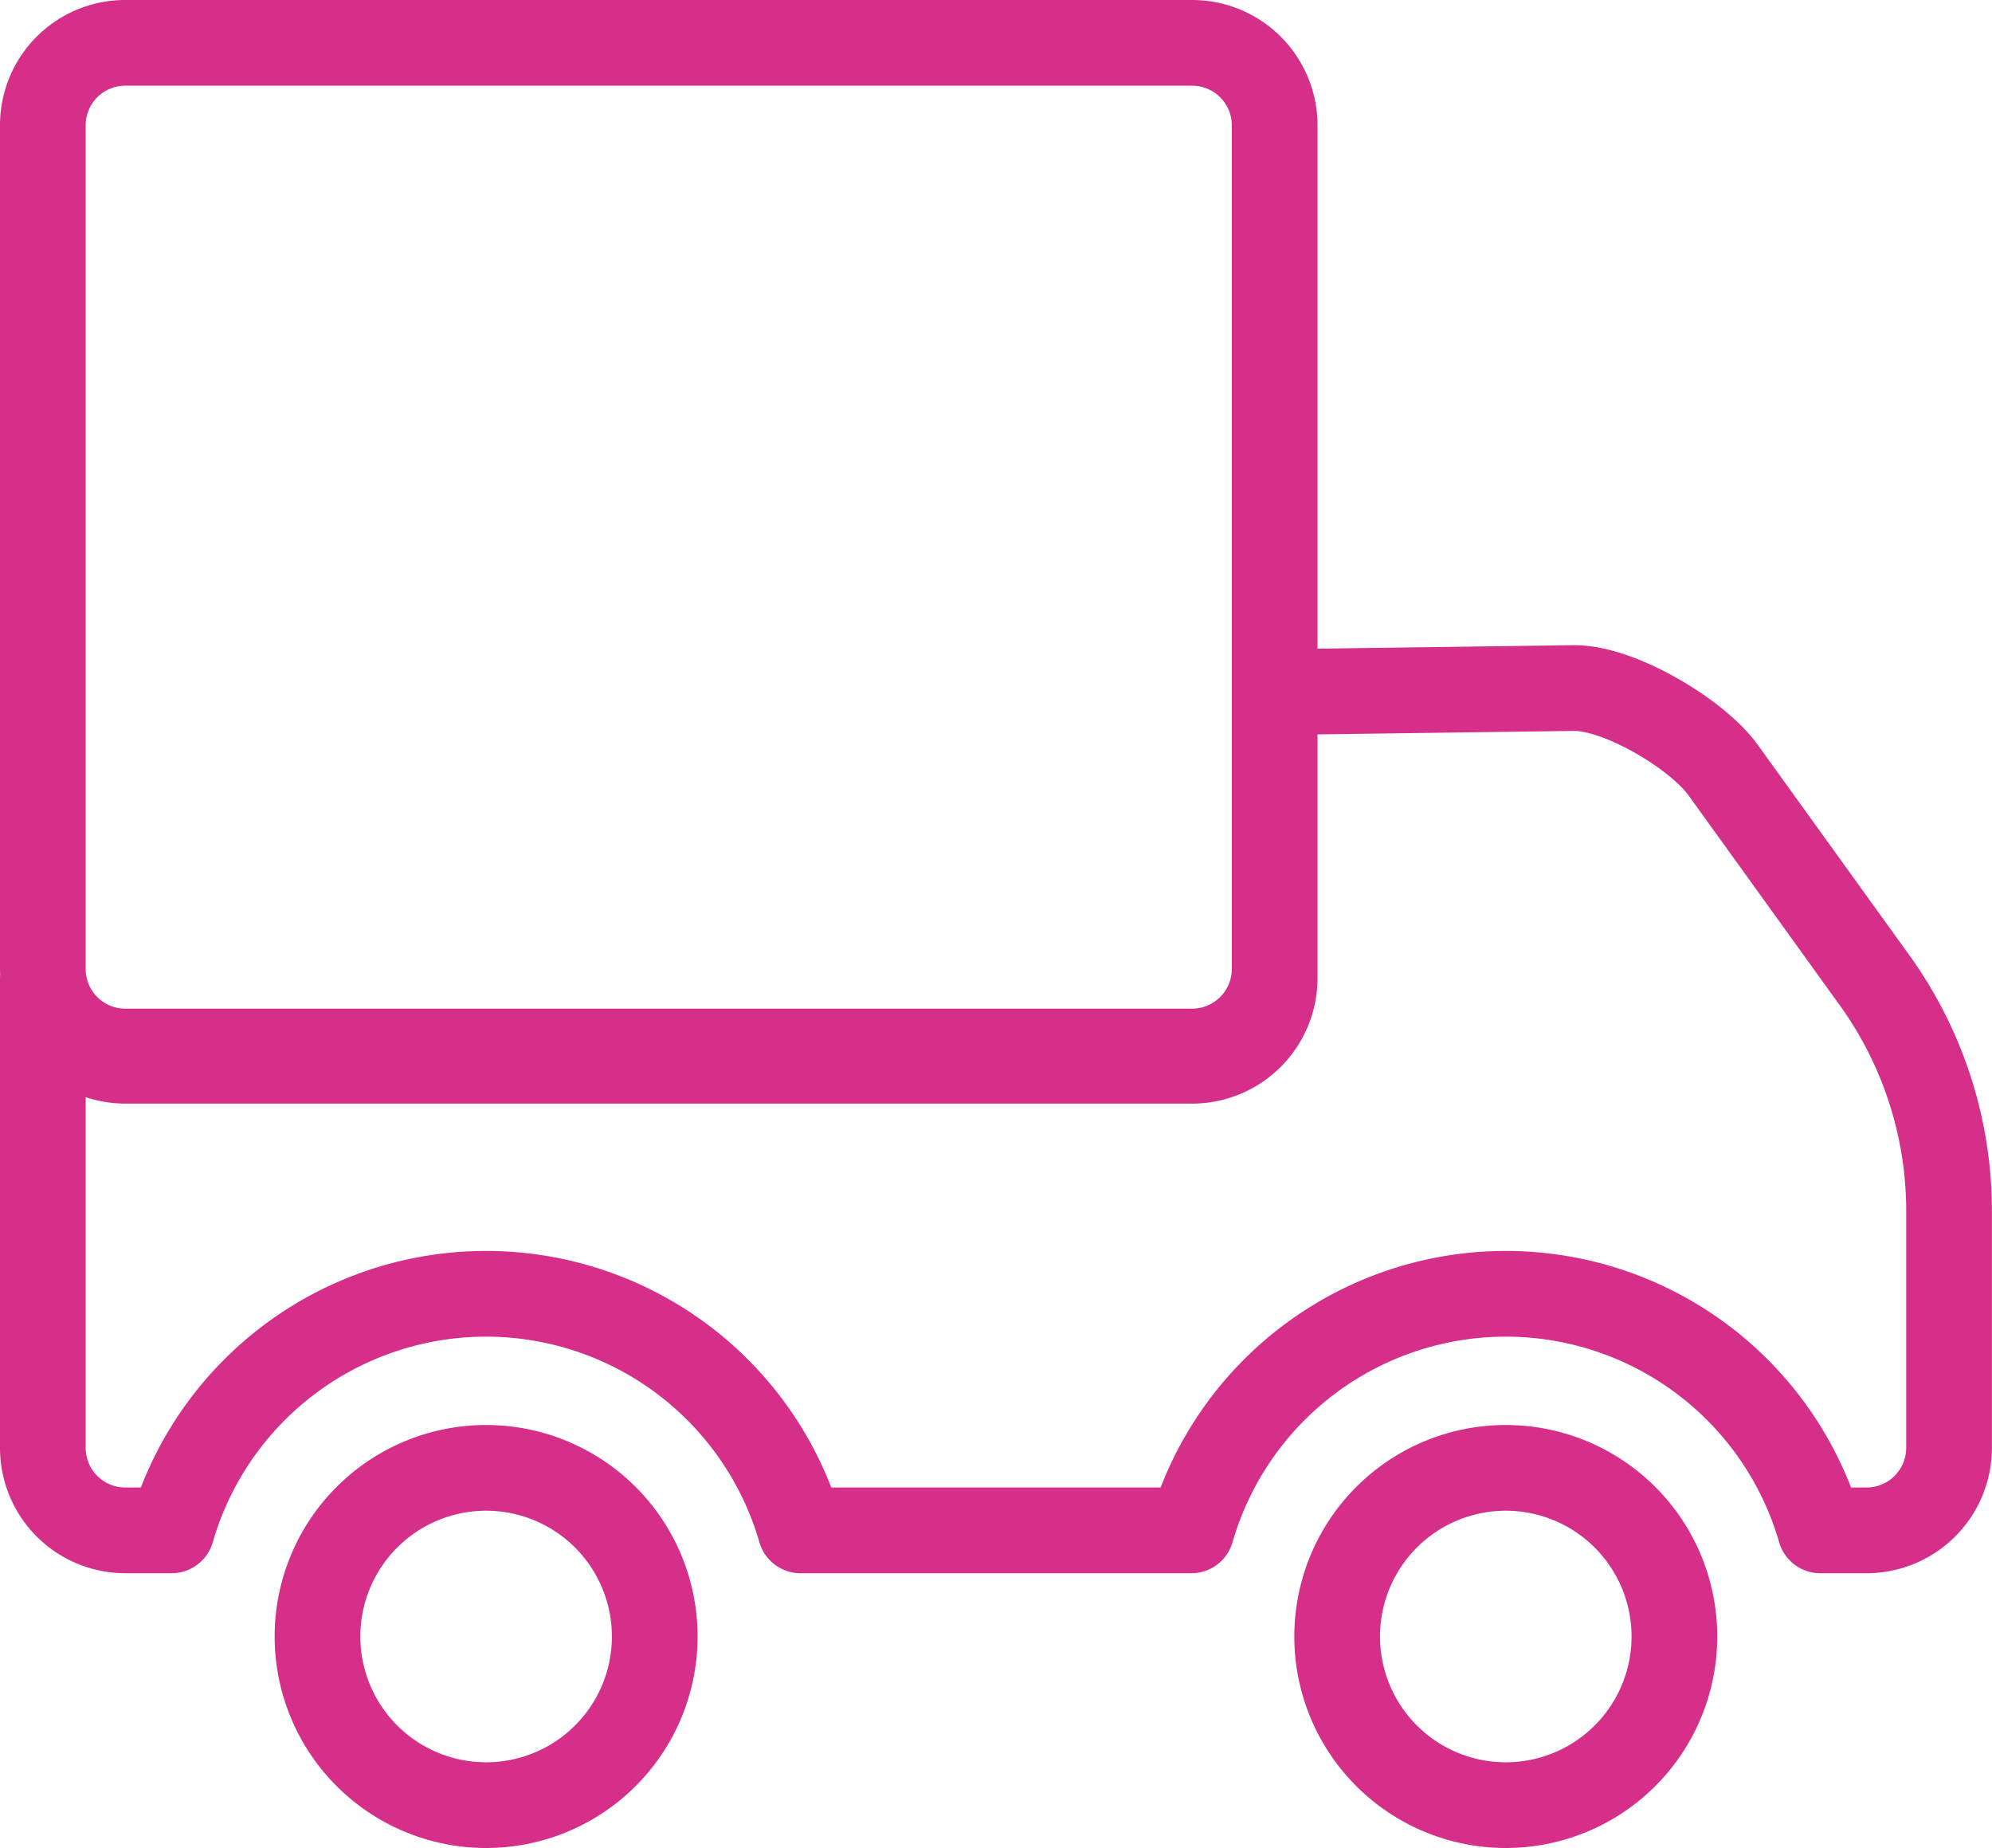 <svg id="Ebene_1" data-name="Ebene 1" xmlns="http://www.w3.org/2000/svg" viewBox="0 0 200.83 186.31"><defs><style>.cls-1{fill:none;stroke:#d52f89;stroke-linecap:round;stroke-linejoin:round;stroke-width:8.64px;}</style></defs><title>logistcs-delivery</title><path class="cls-1" d="M168.1,91.62l30.13-.41c4.56-.07,12.45,4.61,15.09,8.28l15.45,21.44a39.81,39.81,0,0,1,7.32,22.72v24.19a8.32,8.32,0,0,1-8.28,8.28h-4.7a33,33,0,0,0-63.41,0H120.3a33,33,0,0,0-63.41,0h-4.7a8.31,8.31,0,0,1-8.28-8.28V120.5a8.32,8.32,0,0,0,8.28,8.28H159.82a8.33,8.33,0,0,0,8.28-8.28V91.62Zm23.3,78.2a17,17,0,1,1-17,17,17,17,0,0,1,17-17Zm-102.8,0a17,17,0,1,1-17,17,17,17,0,0,1,17-17ZM52.19,26.17H159.82a8.32,8.32,0,0,1,8.28,8.28v85.12a8.33,8.33,0,0,1-8.28,8.28H52.19a8.31,8.31,0,0,1-8.28-8.28V34.45a8.3,8.3,0,0,1,8.28-8.28Z" transform="translate(-39.59 -21.85)"/></svg>
